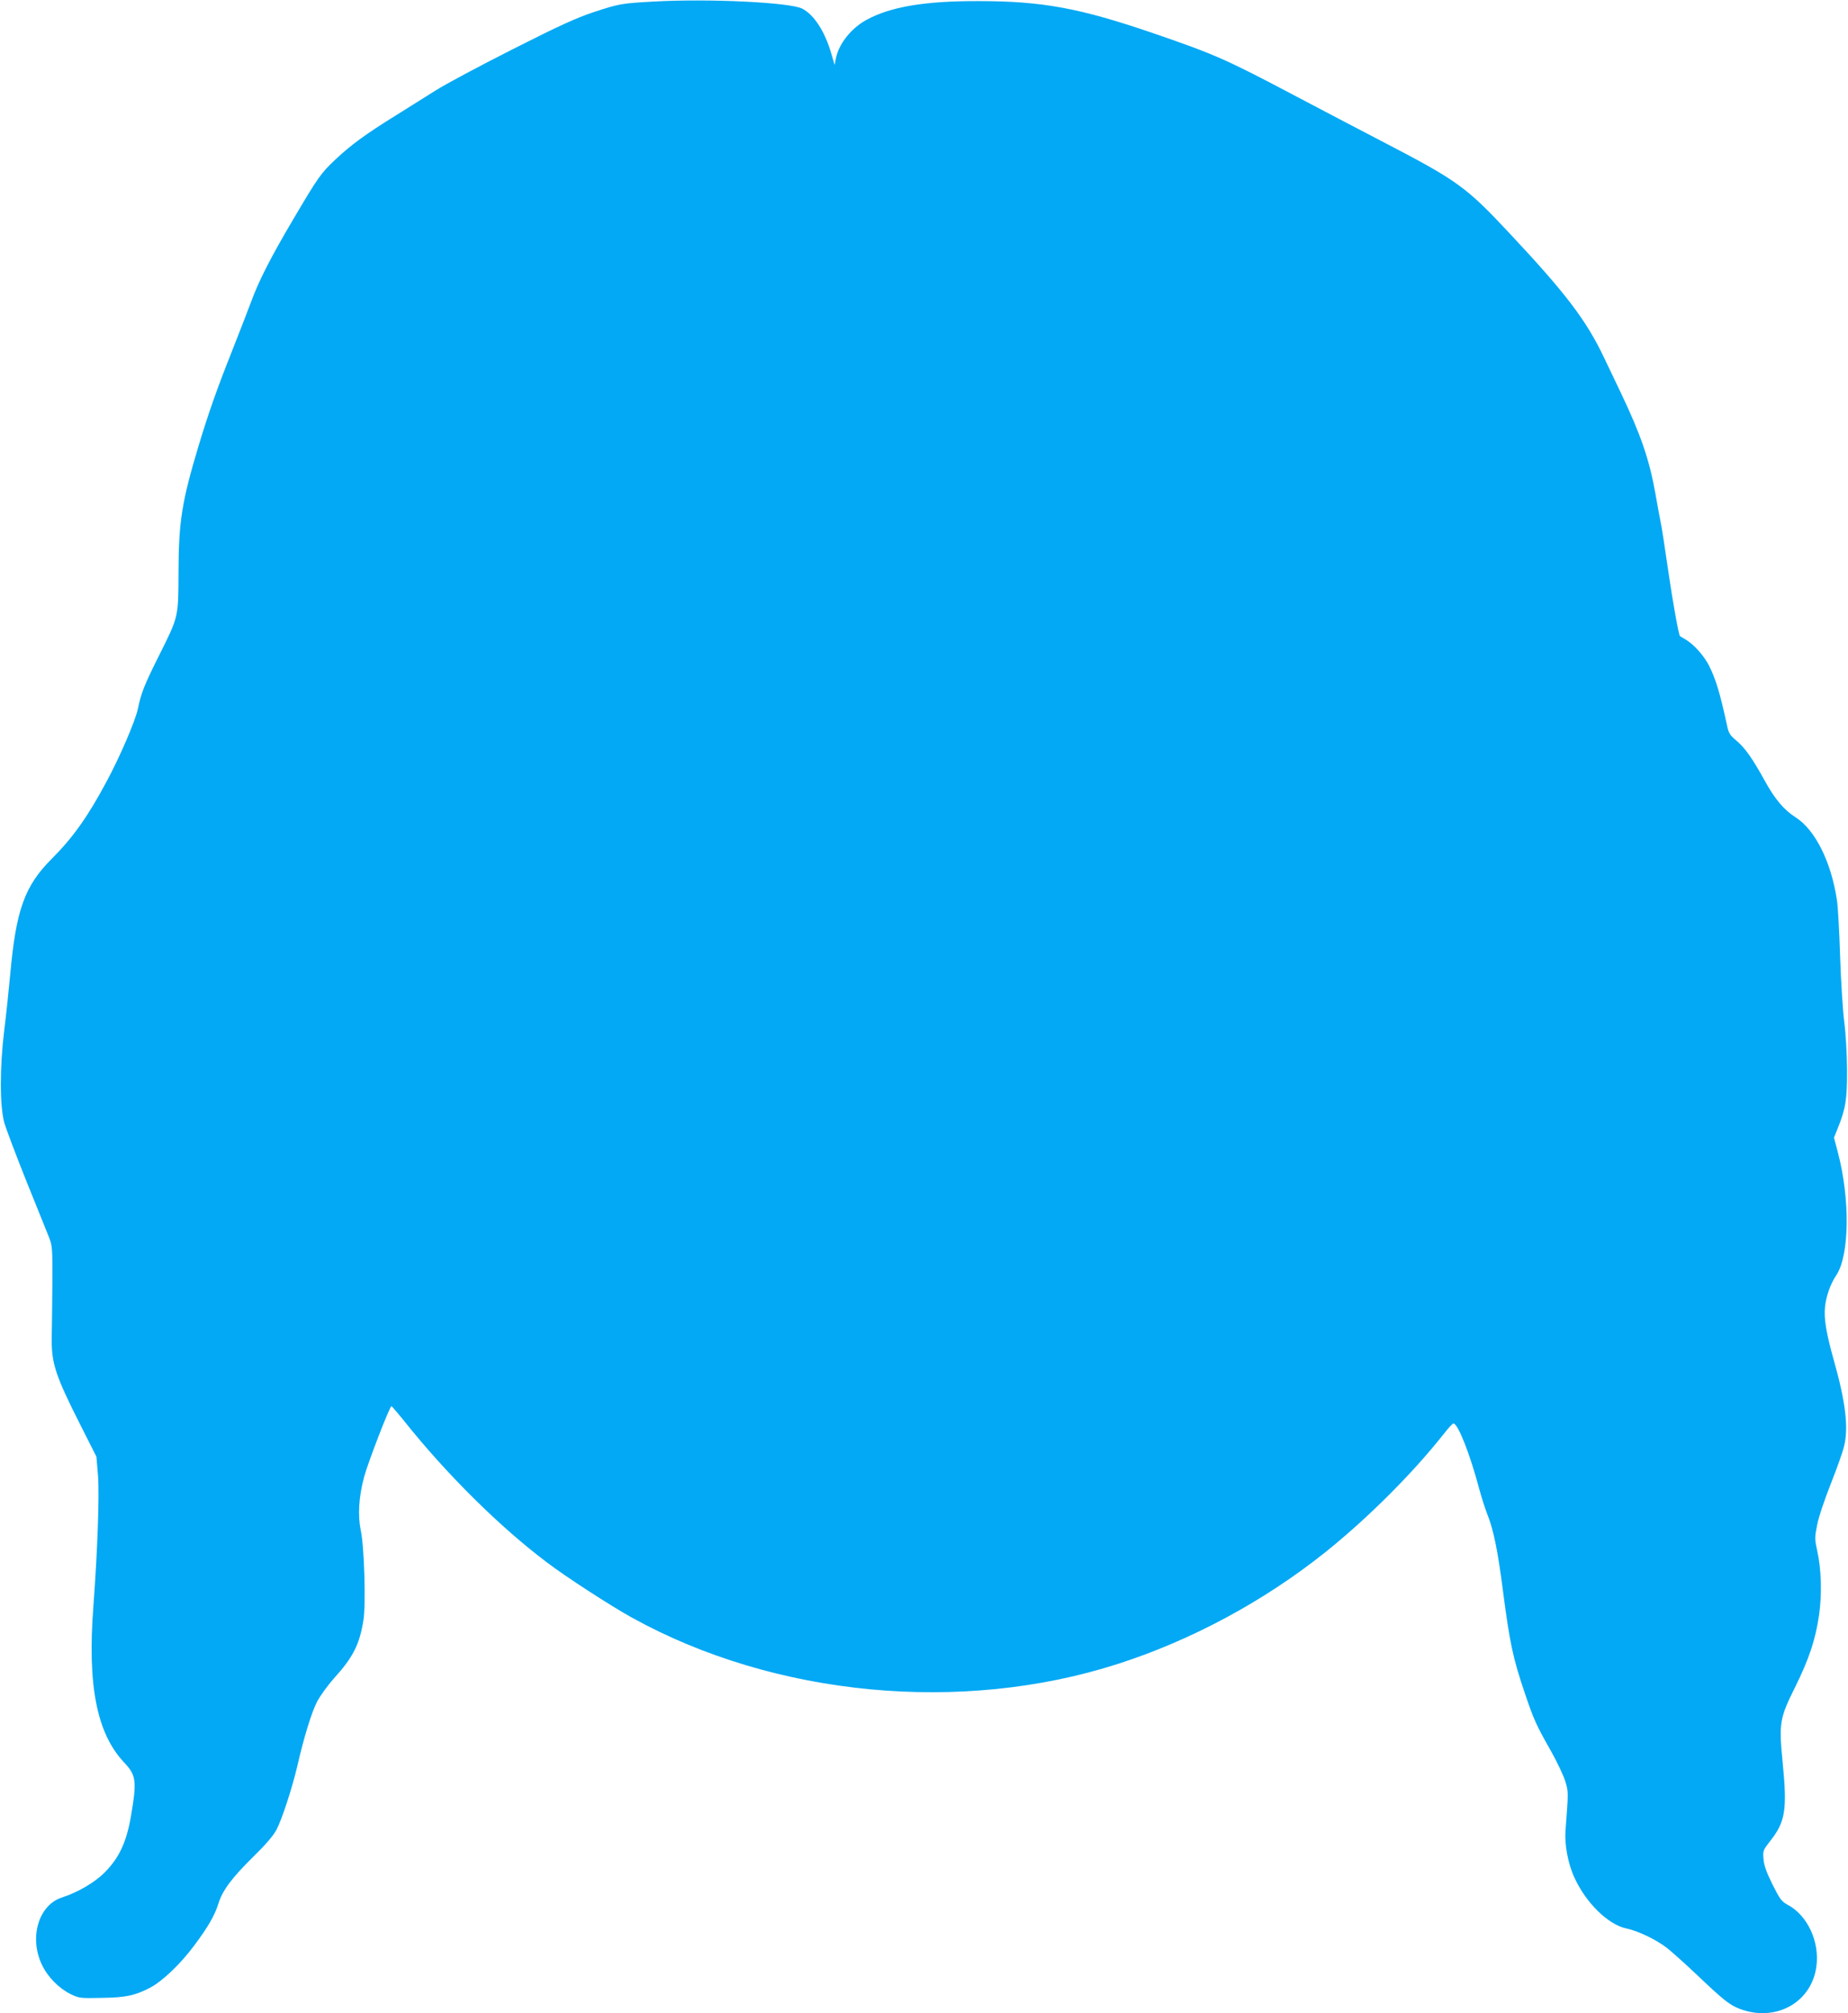 <?xml version="1.0" standalone="no"?>
<!DOCTYPE svg PUBLIC "-//W3C//DTD SVG 20010904//EN"
 "http://www.w3.org/TR/2001/REC-SVG-20010904/DTD/svg10.dtd">
<svg version="1.0" xmlns="http://www.w3.org/2000/svg"
 width="1175pt" height="1280pt" viewBox="0 0 1175 1280"
 preserveAspectRatio="xMidYMid meet">
<g transform="translate(0,1280) scale(0.1,-0.1)"
fill="#03a9f4" stroke="none">
<path d="M4155 12790 c-202 -11 -219 -14 -380 -67 -111 -37 -217 -85 -515
-236 -206 -104 -427 -222 -490 -262 -63 -40 -178 -112 -255 -160 -189 -117
-283 -186 -380 -277 -95 -89 -111 -112 -271 -383 -143 -242 -220 -393 -269
-528 -21 -56 -77 -201 -125 -322 -94 -237 -145 -383 -209 -595 -105 -350 -125
-476 -126 -800 -1 -288 1 -278 -126 -532 -91 -182 -112 -235 -132 -333 -15
-75 -115 -308 -200 -465 -118 -221 -213 -355 -348 -490 -173 -173 -227 -325
-264 -735 -9 -99 -26 -259 -38 -355 -29 -238 -29 -483 1 -590 12 -41 76 -210
142 -375 67 -165 131 -325 143 -355 20 -51 21 -71 20 -295 -1 -132 -3 -283 -4
-335 -3 -166 22 -243 184 -563 l100 -198 10 -117 c10 -128 -3 -482 -29 -832
-39 -505 21 -811 196 -996 76 -81 81 -116 43 -339 -28 -165 -75 -267 -168
-360 -62 -63 -172 -127 -272 -159 -147 -48 -209 -253 -127 -426 37 -79 107
-150 183 -188 54 -26 61 -27 196 -24 155 2 214 15 310 65 79 42 192 150 280
268 90 121 129 189 154 267 25 83 87 165 223 299 77 75 125 131 146 170 35 67
99 263 132 403 43 188 91 343 126 411 20 38 68 104 106 147 123 135 165 218
189 373 16 100 5 468 -17 569 -20 96 -13 211 21 340 26 95 163 450 174 450 3
-1 35 -38 71 -82 275 -347 617 -685 917 -911 128 -97 405 -276 542 -352 908
-502 2096 -614 3091 -293 469 151 930 400 1320 712 269 216 553 500 751 751
28 36 55 65 60 65 29 0 105 -193 164 -415 15 -55 39 -132 55 -171 36 -92 63
-221 95 -469 44 -339 64 -436 142 -665 55 -163 72 -200 163 -360 39 -69 80
-156 92 -193 21 -71 21 -64 2 -314 -7 -88 15 -210 56 -299 73 -161 215 -301
332 -325 75 -16 187 -70 255 -122 32 -25 119 -103 193 -173 167 -159 207 -191
272 -216 228 -86 456 40 487 269 22 158 -57 327 -183 393 -38 21 -49 35 -96
129 -38 77 -54 121 -57 161 -5 53 -3 57 42 115 97 122 109 198 80 496 -25 255
-20 284 79 483 88 178 129 300 152 457 19 133 15 291 -12 412 -16 73 -16 82 0
162 9 49 47 161 87 262 38 96 77 205 85 242 28 117 8 280 -65 539 -49 173 -65
270 -57 343 7 68 34 146 72 202 84 127 88 485 9 783 l-24 91 24 60 c50 123 60
185 59 373 -1 101 -8 230 -18 305 -9 72 -21 258 -26 415 -5 157 -14 317 -20
355 -36 244 -138 448 -262 528 -75 47 -134 118 -197 233 -78 141 -124 207
-179 254 -42 35 -51 48 -61 98 -45 207 -71 293 -115 381 -32 62 -94 132 -145
163 -20 12 -37 22 -39 23 -8 6 -46 215 -77 430 -20 138 -40 270 -46 295 -5 25
-21 108 -34 185 -39 216 -92 370 -218 635 -30 63 -78 163 -106 222 -114 241
-244 412 -605 797 -277 296 -329 333 -816 586 -146 76 -389 203 -540 283 -441
233 -512 265 -899 398 -475 163 -713 207 -1121 207 -339 1 -558 -36 -710 -119
-99 -54 -178 -154 -196 -249 l-7 -38 -22 74 c-40 139 -109 245 -184 284 -78
40 -596 65 -946 45z"/>
</g>
</svg>
